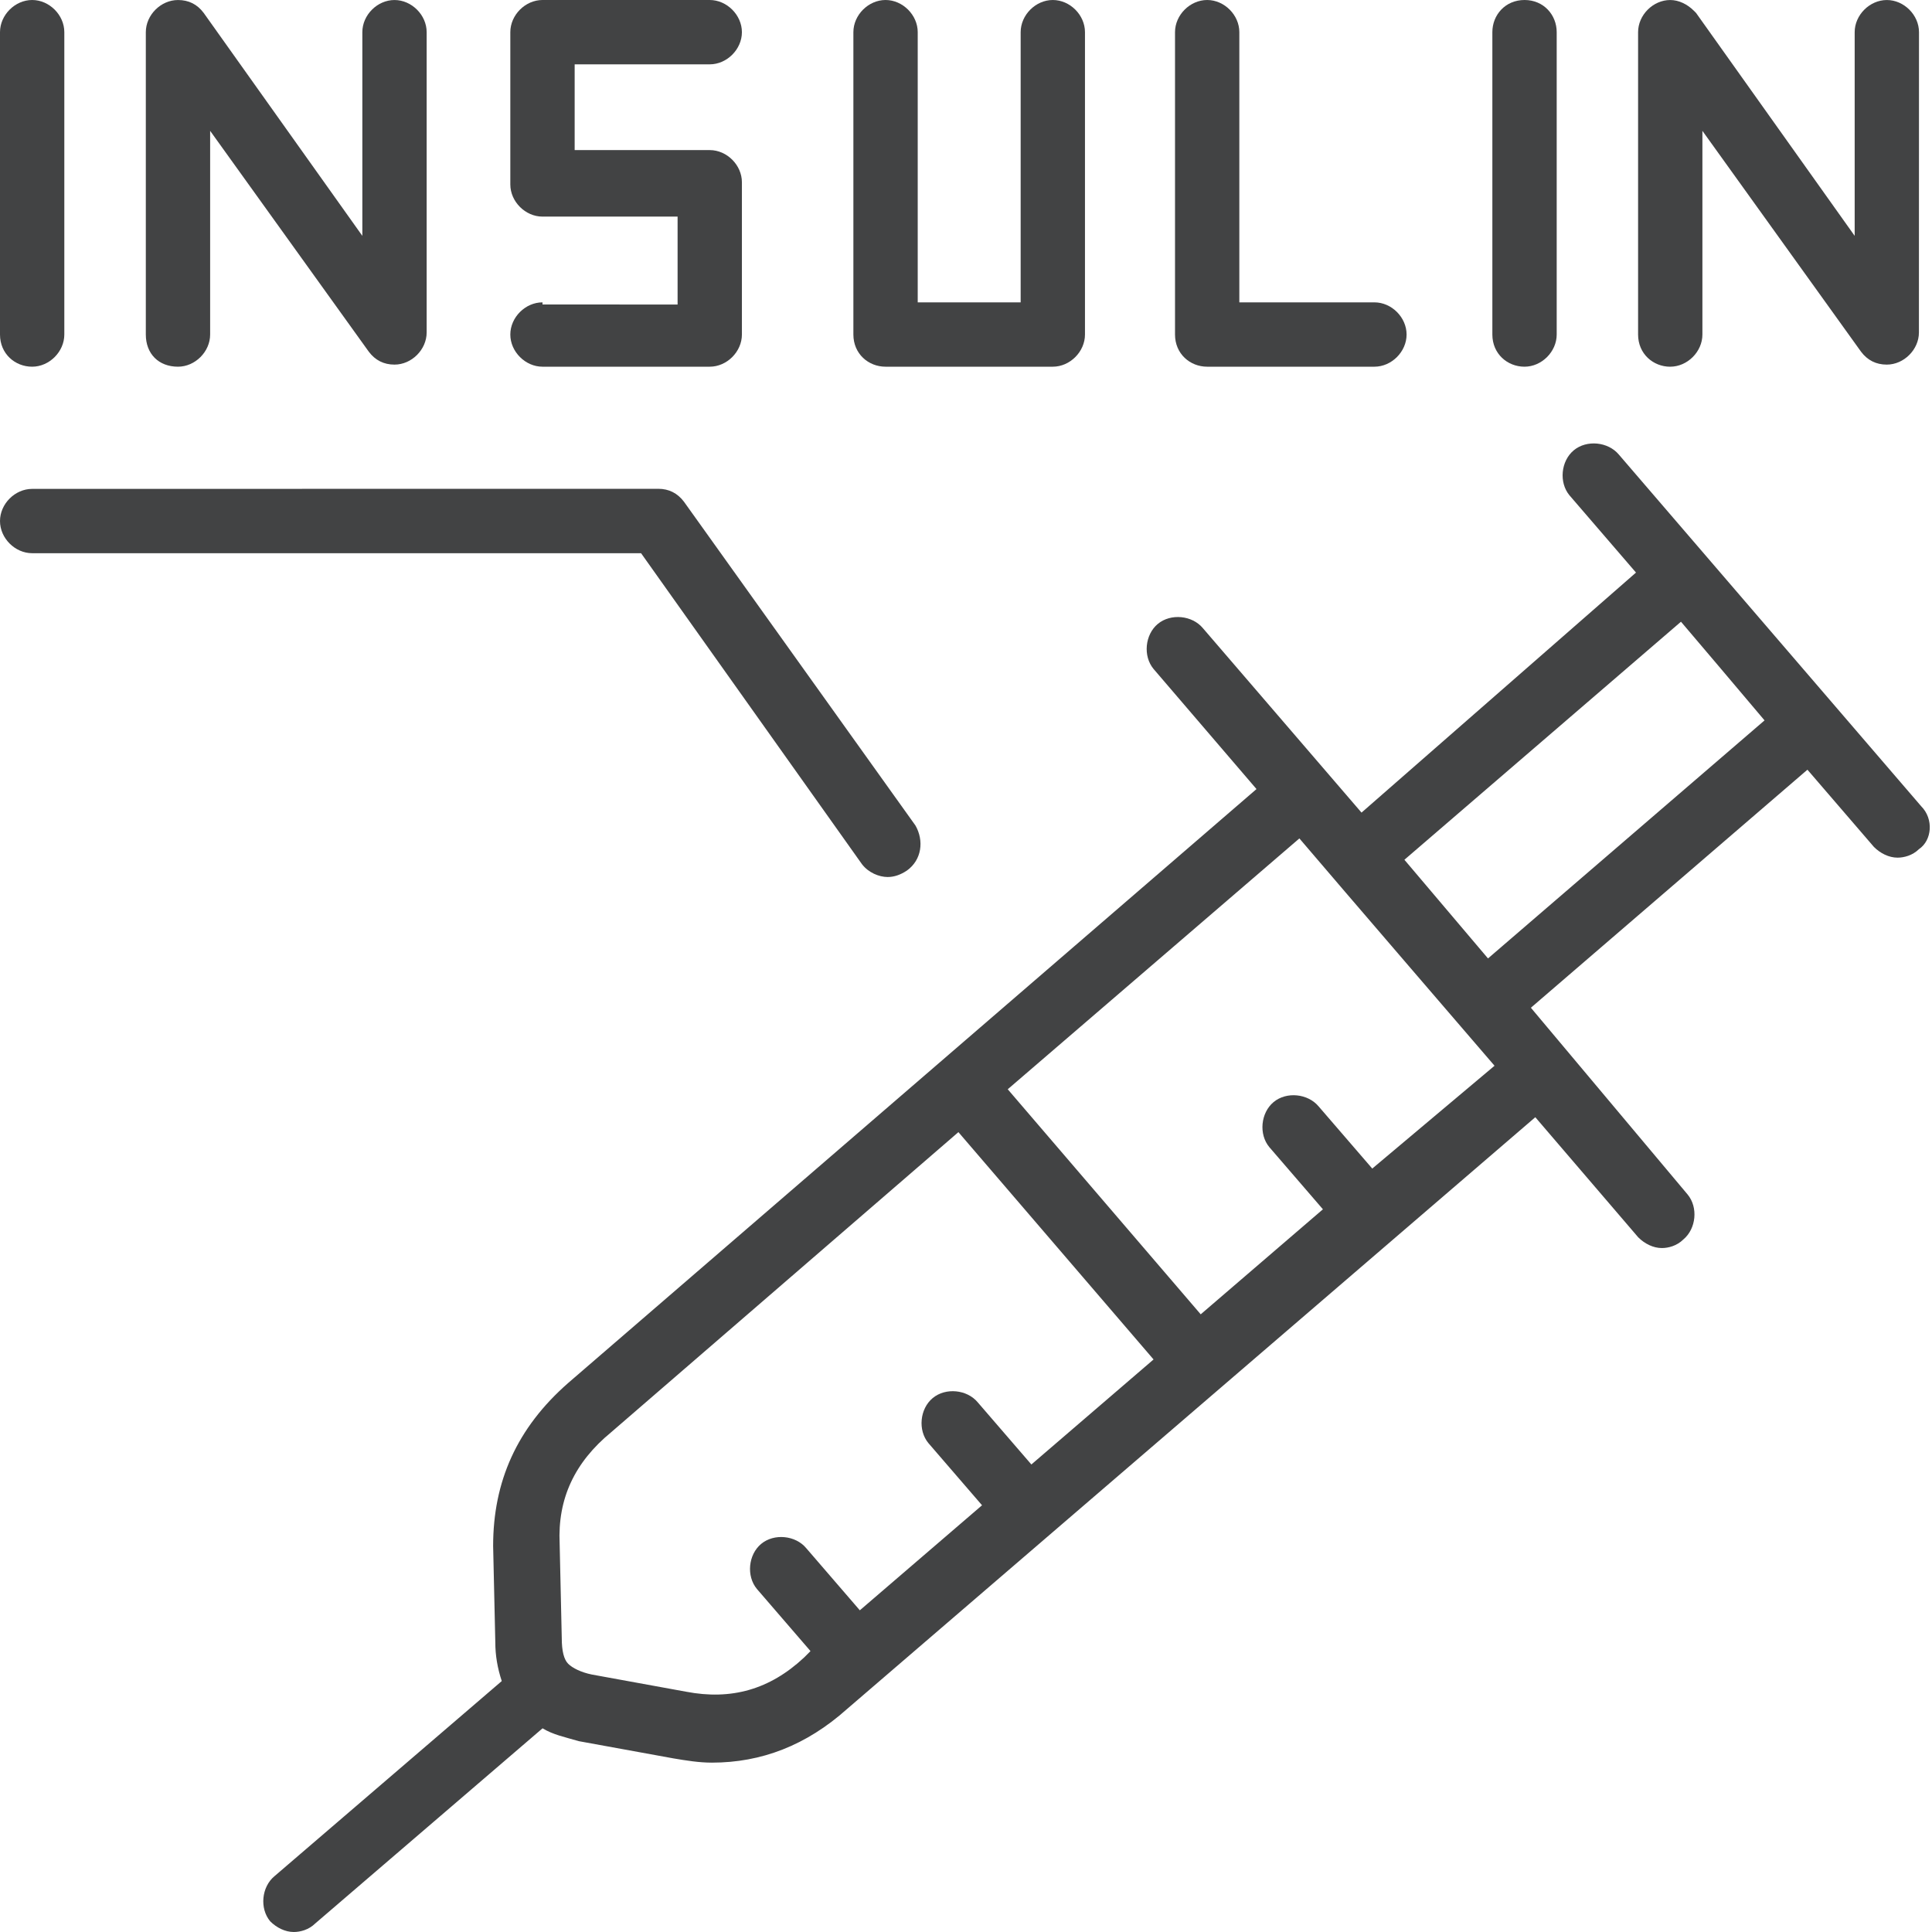 <svg width="86" height="86" viewBox="0 0 86 86" fill="none" xmlns="http://www.w3.org/2000/svg">
<path d="M1.432 16.323C2.196 16.323 2.863 15.655 2.863 14.891V1.432C2.863 0.667 2.196 0 1.432 0C0.667 0 0 0.667 0 1.432V14.891C0 15.748 0.667 16.323 1.432 16.323Z" fill="#424344"/>
<path d="M7.923 16.323C8.687 16.323 9.354 15.655 9.354 14.891V5.824L16.416 15.655C16.703 16.036 17.083 16.23 17.56 16.23C18.325 16.23 18.992 15.562 18.992 14.798V1.432C18.992 0.668 18.325 0.001 17.56 0.001C16.796 0.001 16.129 0.668 16.129 1.432V10.499L9.067 0.575C8.78 0.191 8.4 0.001 7.923 0.001C7.159 0.001 6.491 0.668 6.491 1.433V14.892C6.491 15.749 7.062 16.323 7.923 16.323Z" fill="#424344"/>
<path d="M24.148 13.459C23.384 13.459 22.716 14.127 22.716 14.891C22.716 15.655 23.384 16.323 24.148 16.323H31.593C32.358 16.323 33.025 15.655 33.025 14.891V8.113C33.025 7.349 32.358 6.681 31.593 6.681H25.58V2.864H31.593C32.358 2.864 33.025 2.196 33.025 1.432C33.025 0.668 32.354 0 31.593 0H24.148C23.384 0 22.716 0.668 22.716 1.432V8.21C22.716 8.974 23.384 9.642 24.148 9.642H30.162V13.556L24.148 13.553V13.459Z" fill="#424344"/>
<path d="M39.419 16.323H46.864C47.629 16.323 48.296 15.655 48.296 14.891V1.432C48.296 0.667 47.629 0 46.864 0C46.1 0 45.433 0.667 45.433 1.432V13.459H40.851V1.432C40.851 0.667 40.183 0 39.419 0C38.655 0 37.987 0.667 37.987 1.432V14.891C37.987 15.748 38.655 16.323 39.419 16.323Z" fill="#424344"/>
<path d="M53.736 16.323H61.181C61.945 16.323 62.612 15.655 62.612 14.891C62.612 14.127 61.945 13.459 61.181 13.459H55.167V1.432C55.167 0.667 54.5 0 53.736 0C52.971 0 52.304 0.667 52.304 1.432V14.891C52.304 15.748 52.971 16.323 53.736 16.323Z" fill="#424344"/>
<path d="M67.862 16.323C68.626 16.323 69.294 15.655 69.294 14.891V1.432C69.294 0.667 68.719 0 67.862 0C67.004 0 66.43 0.667 66.43 1.432V14.891C66.43 15.748 67.098 16.323 67.862 16.323Z" fill="#424344"/>
<path d="M74.348 16.323C75.113 16.323 75.78 15.655 75.78 14.891V5.824L82.841 15.655C83.128 16.036 83.509 16.23 83.986 16.23C84.75 16.23 85.418 15.562 85.418 14.798L85.421 1.432C85.421 0.668 84.754 0.001 83.99 0.001C83.225 0.001 82.558 0.668 82.558 1.432V10.499L75.497 0.575L75.4 0.478C75.113 0.191 74.732 0.001 74.348 0.001C73.584 0.001 72.917 0.668 72.917 1.433V14.892C72.917 15.749 73.588 16.324 74.348 16.324L74.348 16.323Z" fill="#424344"/>
<path d="M38.367 38.465C38.654 38.845 39.132 39.039 39.512 39.039C39.799 39.039 40.086 38.942 40.369 38.752C41.037 38.274 41.134 37.417 40.75 36.746L30.445 22.332C30.157 21.952 29.777 21.758 29.3 21.758L1.432 21.762C0.667 21.762 0 22.429 0 23.193C0 23.957 0.667 24.625 1.432 24.625H28.536L38.367 38.465Z" fill="#424344"/>
<path d="M85.519 35.889L72.06 20.234C71.582 19.663 70.628 19.567 70.054 20.044C69.48 20.521 69.386 21.476 69.864 22.05L72.824 25.487L60.606 36.172L53.545 27.962C53.068 27.388 52.113 27.295 51.539 27.772C50.965 28.249 50.872 29.204 51.349 29.778L55.931 35.124L25.292 61.561C23.003 63.567 21.951 65.953 21.951 68.816L22.048 73.111C22.048 73.686 22.145 74.256 22.335 74.83L12.216 83.517C11.642 83.994 11.549 84.949 12.026 85.523C12.313 85.81 12.694 86 13.078 86C13.365 86 13.745 85.903 14.032 85.62L24.151 76.933C24.628 77.22 25.105 77.313 25.773 77.507L29.971 78.271C30.545 78.368 31.115 78.461 31.69 78.461C33.886 78.461 35.888 77.697 37.703 76.075L68.342 49.731L72.924 55.078C73.212 55.365 73.592 55.555 73.976 55.555C74.263 55.555 74.643 55.458 74.93 55.174C75.504 54.697 75.598 53.743 75.12 53.169L68.145 44.858L80.455 34.262L83.415 37.7C83.702 37.987 84.083 38.177 84.467 38.177C84.754 38.177 85.134 38.08 85.421 37.797C85.995 37.413 86.088 36.458 85.518 35.888L85.519 35.889ZM30.542 75.304L26.344 74.539C25.867 74.442 25.486 74.252 25.293 74.062C25.102 73.872 25.006 73.488 25.006 72.918L24.912 68.72C24.815 66.714 25.58 65.092 27.201 63.757L42.662 50.395L51.349 60.514L45.91 65.189L43.523 62.423C43.046 61.849 42.092 61.756 41.518 62.233C40.943 62.71 40.85 63.665 41.328 64.239L43.714 67.005L38.274 71.68L35.888 68.914C35.411 68.34 34.456 68.247 33.882 68.724C33.308 69.201 33.215 70.156 33.692 70.73L36.078 73.496L35.791 73.783C34.262 75.211 32.548 75.688 30.542 75.304ZM61.084 52.017L58.698 49.251C58.22 48.677 57.266 48.58 56.692 49.057C56.118 49.535 56.024 50.489 56.502 51.063L58.888 53.83L53.448 58.505L44.858 48.487L57.84 37.321C59.462 39.23 66.527 47.44 66.527 47.44L61.084 52.017ZM66.236 42.663L62.515 38.271L74.826 27.675L76.447 29.584L78.546 32.067L66.236 42.663Z" fill="#424344"/>
</svg>
